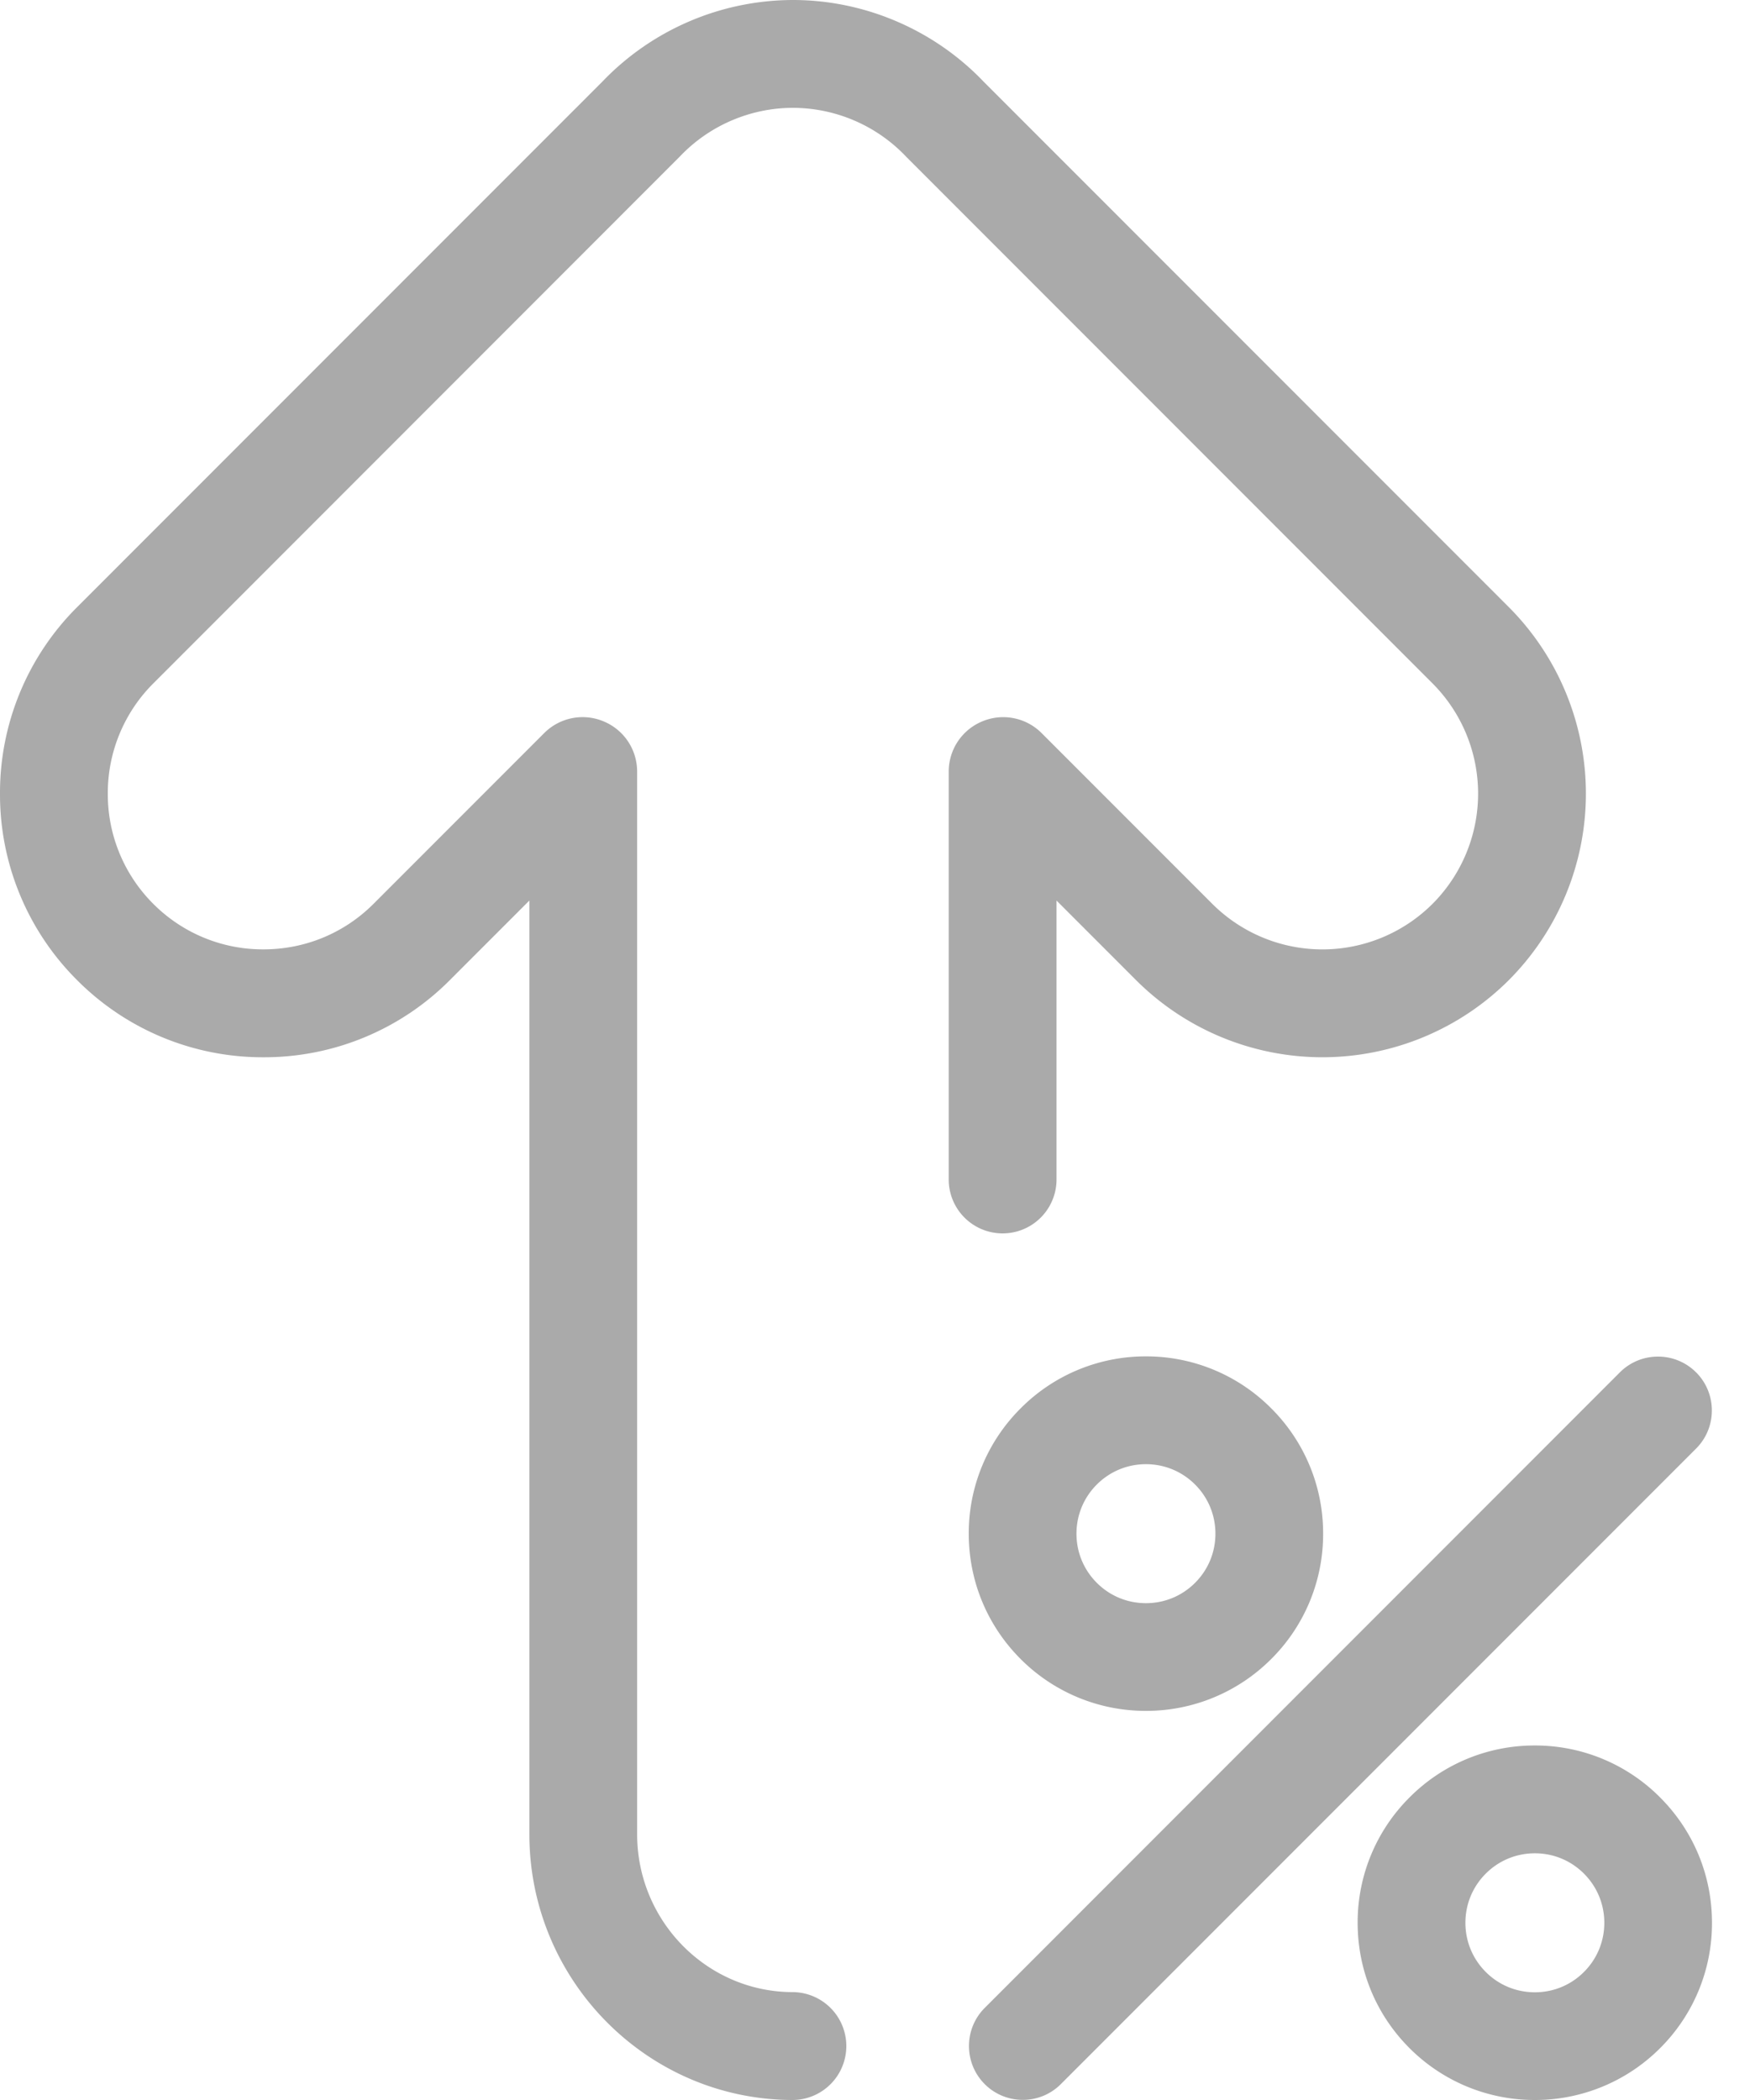<svg width="40" height="48" fill="none" xmlns="http://www.w3.org/2000/svg"><path d="M38.767 31.368a1.223 1.223 0 00-.87-.36c-.33 0-.639.128-.871.36L22.508 45.895c-.48.48-.48 1.262 0 1.742.24.24.555.36.87.36.316 0 .63-.12.87-.36l14.52-14.527c.48-.48.48-1.261 0-1.742zm-.822 9.716a4.022 4.022 0 00-2.863-1.187 4.022 4.022 0 00-2.864 1.187 4.027 4.027 0 00-1.186 2.866c0 1.082.421 2.1 1.186 2.865A4.036 4.036 0 0035.082 48a4.036 4.036 0 002.863-1.185 4.027 4.027 0 001.186-2.865c0-1.083-.421-2.1-1.186-2.866zM36.67 43.95c0 .424-.165.823-.465 1.123-.299.3-.698.465-1.122.465-.425 0-.824-.165-1.123-.465-.3-.3-.465-.699-.465-1.123 0-.425.165-.824.465-1.124.3-.3.698-.465 1.123-.465.424 0 .822.165 1.122.465.3.3.465.7.465 1.124zm-10.477-4.844a4.036 4.036 0 002.863-1.185 4.027 4.027 0 001.187-2.865 4.03 4.03 0 00-1.186-2.865 4.022 4.022 0 00-2.864-1.188 4.022 4.022 0 00-2.864 1.188 4.027 4.027 0 00-1.186 2.865c0 1.082.422 2.1 1.186 2.865a4.036 4.036 0 002.864 1.185zm-1.123-5.174c.3-.3.699-.465 1.123-.465.424 0 .823.165 1.123.465.3.3.465.7.465 1.124 0 .424-.165.823-.465 1.123-.3.3-.698.465-1.123.465-.425 0-.823-.165-1.123-.465-.3-.3-.465-.699-.465-1.123 0-.425.165-.824.465-1.124z" fill="#AAA"/><path d="M18.11 48h-.002c-3.313-.01-6.008-2.734-6.008-6.075V20.584l-1.818 1.819a5.982 5.982 0 01-4.26 1.763 5.982 5.982 0 01-4.26-1.763A5.989 5.989 0 010 18.141a5.99 5.99 0 011.762-4.263l12.004-12.01A6.049 6.049 0 0118.124 0c1.64 0 3.227.68 4.359 1.867l12.004 12.01a6.038 6.038 0 010 8.526 6.029 6.029 0 01-8.52 0l-1.818-1.819v6.376a1.232 1.232 0 11-2.464 0v-9.322c0-.506.302-.957.768-1.15a1.24 1.24 0 011.357.27l3.899 3.901a3.563 3.563 0 005.035 0 3.568 3.568 0 000-5.038L20.718 3.588l-.011-.012a3.576 3.576 0 00-2.583-1.111c-.972 0-1.914.405-2.583 1.111l-.023.023L3.504 15.621a3.54 3.54 0 00-1.04 2.52 3.54 3.54 0 001.04 2.519A3.535 3.535 0 006.02 21.7c.953 0 1.847-.37 2.518-1.041l3.9-3.902a1.24 1.24 0 011.355-.27c.467.192.77.644.77 1.15v24.287c0 1.985 1.592 3.604 3.55 3.61A1.232 1.232 0 0118.11 48zm3.957-29.5l.001.002-.001-.001zm-7.884 0l-.002.002.002-.002z" fill="#AAA"/></svg>